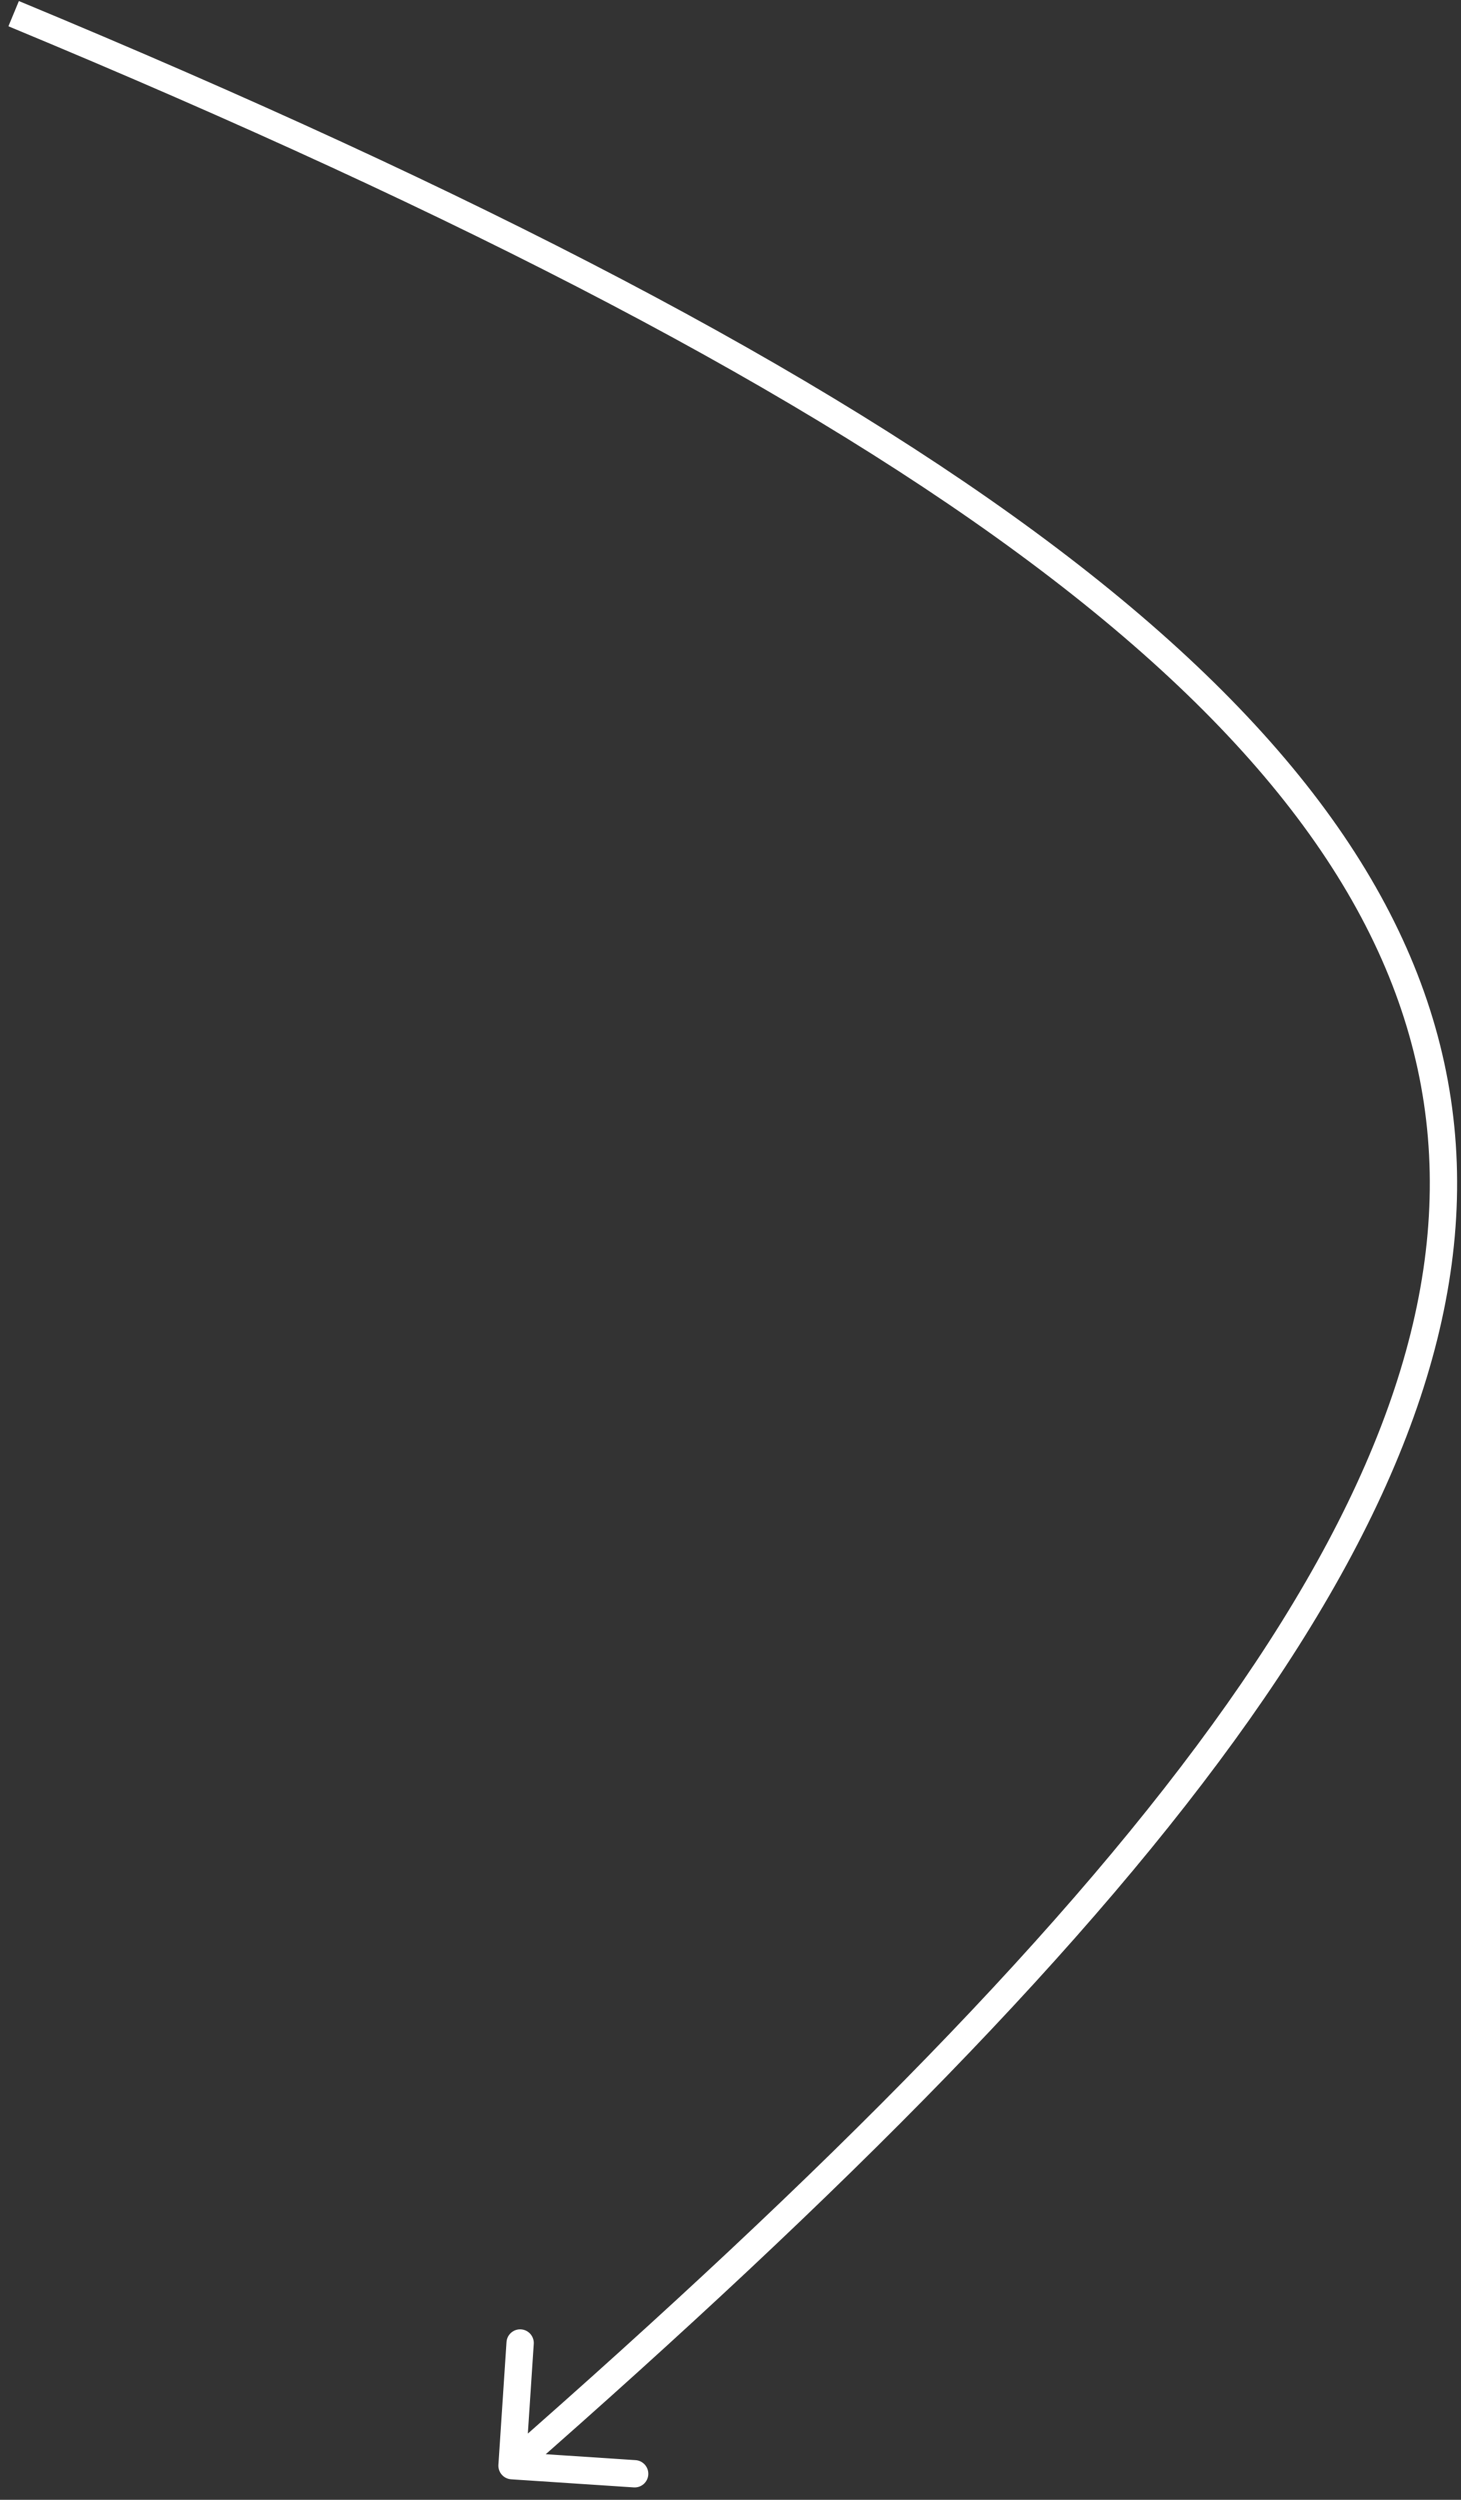 <?xml version="1.0" encoding="UTF-8"?> <svg xmlns="http://www.w3.org/2000/svg" width="107" height="183" viewBox="0 0 107 183" fill="none"><rect x="0" y="0" width="107" height="183" fill="#333333" stroke="none"/> <path d="M36.502 180.434C36.466 180.985 36.883 181.461 37.434 181.498L46.415 182.091C46.966 182.127 47.442 181.71 47.478 181.159C47.515 180.608 47.097 180.131 46.546 180.095L38.564 179.568L39.091 171.585C39.127 171.034 38.71 170.558 38.159 170.522C37.608 170.485 37.131 170.903 37.095 171.454L36.502 180.434ZM0.617 1.924C34.265 15.885 59.209 28.866 76.24 41.755C93.274 54.646 102.273 67.353 104.28 80.745C106.287 94.139 101.339 108.482 89.868 124.736C78.398 140.988 60.497 159.021 36.841 179.748L38.159 181.252C61.846 160.499 79.892 142.34 91.502 125.89C103.11 109.442 108.374 94.574 106.258 80.449C104.141 66.322 94.68 53.202 77.447 40.16C60.212 27.117 35.083 14.059 1.383 0.076L0.617 1.924Z" fill="white"></path> </svg> 